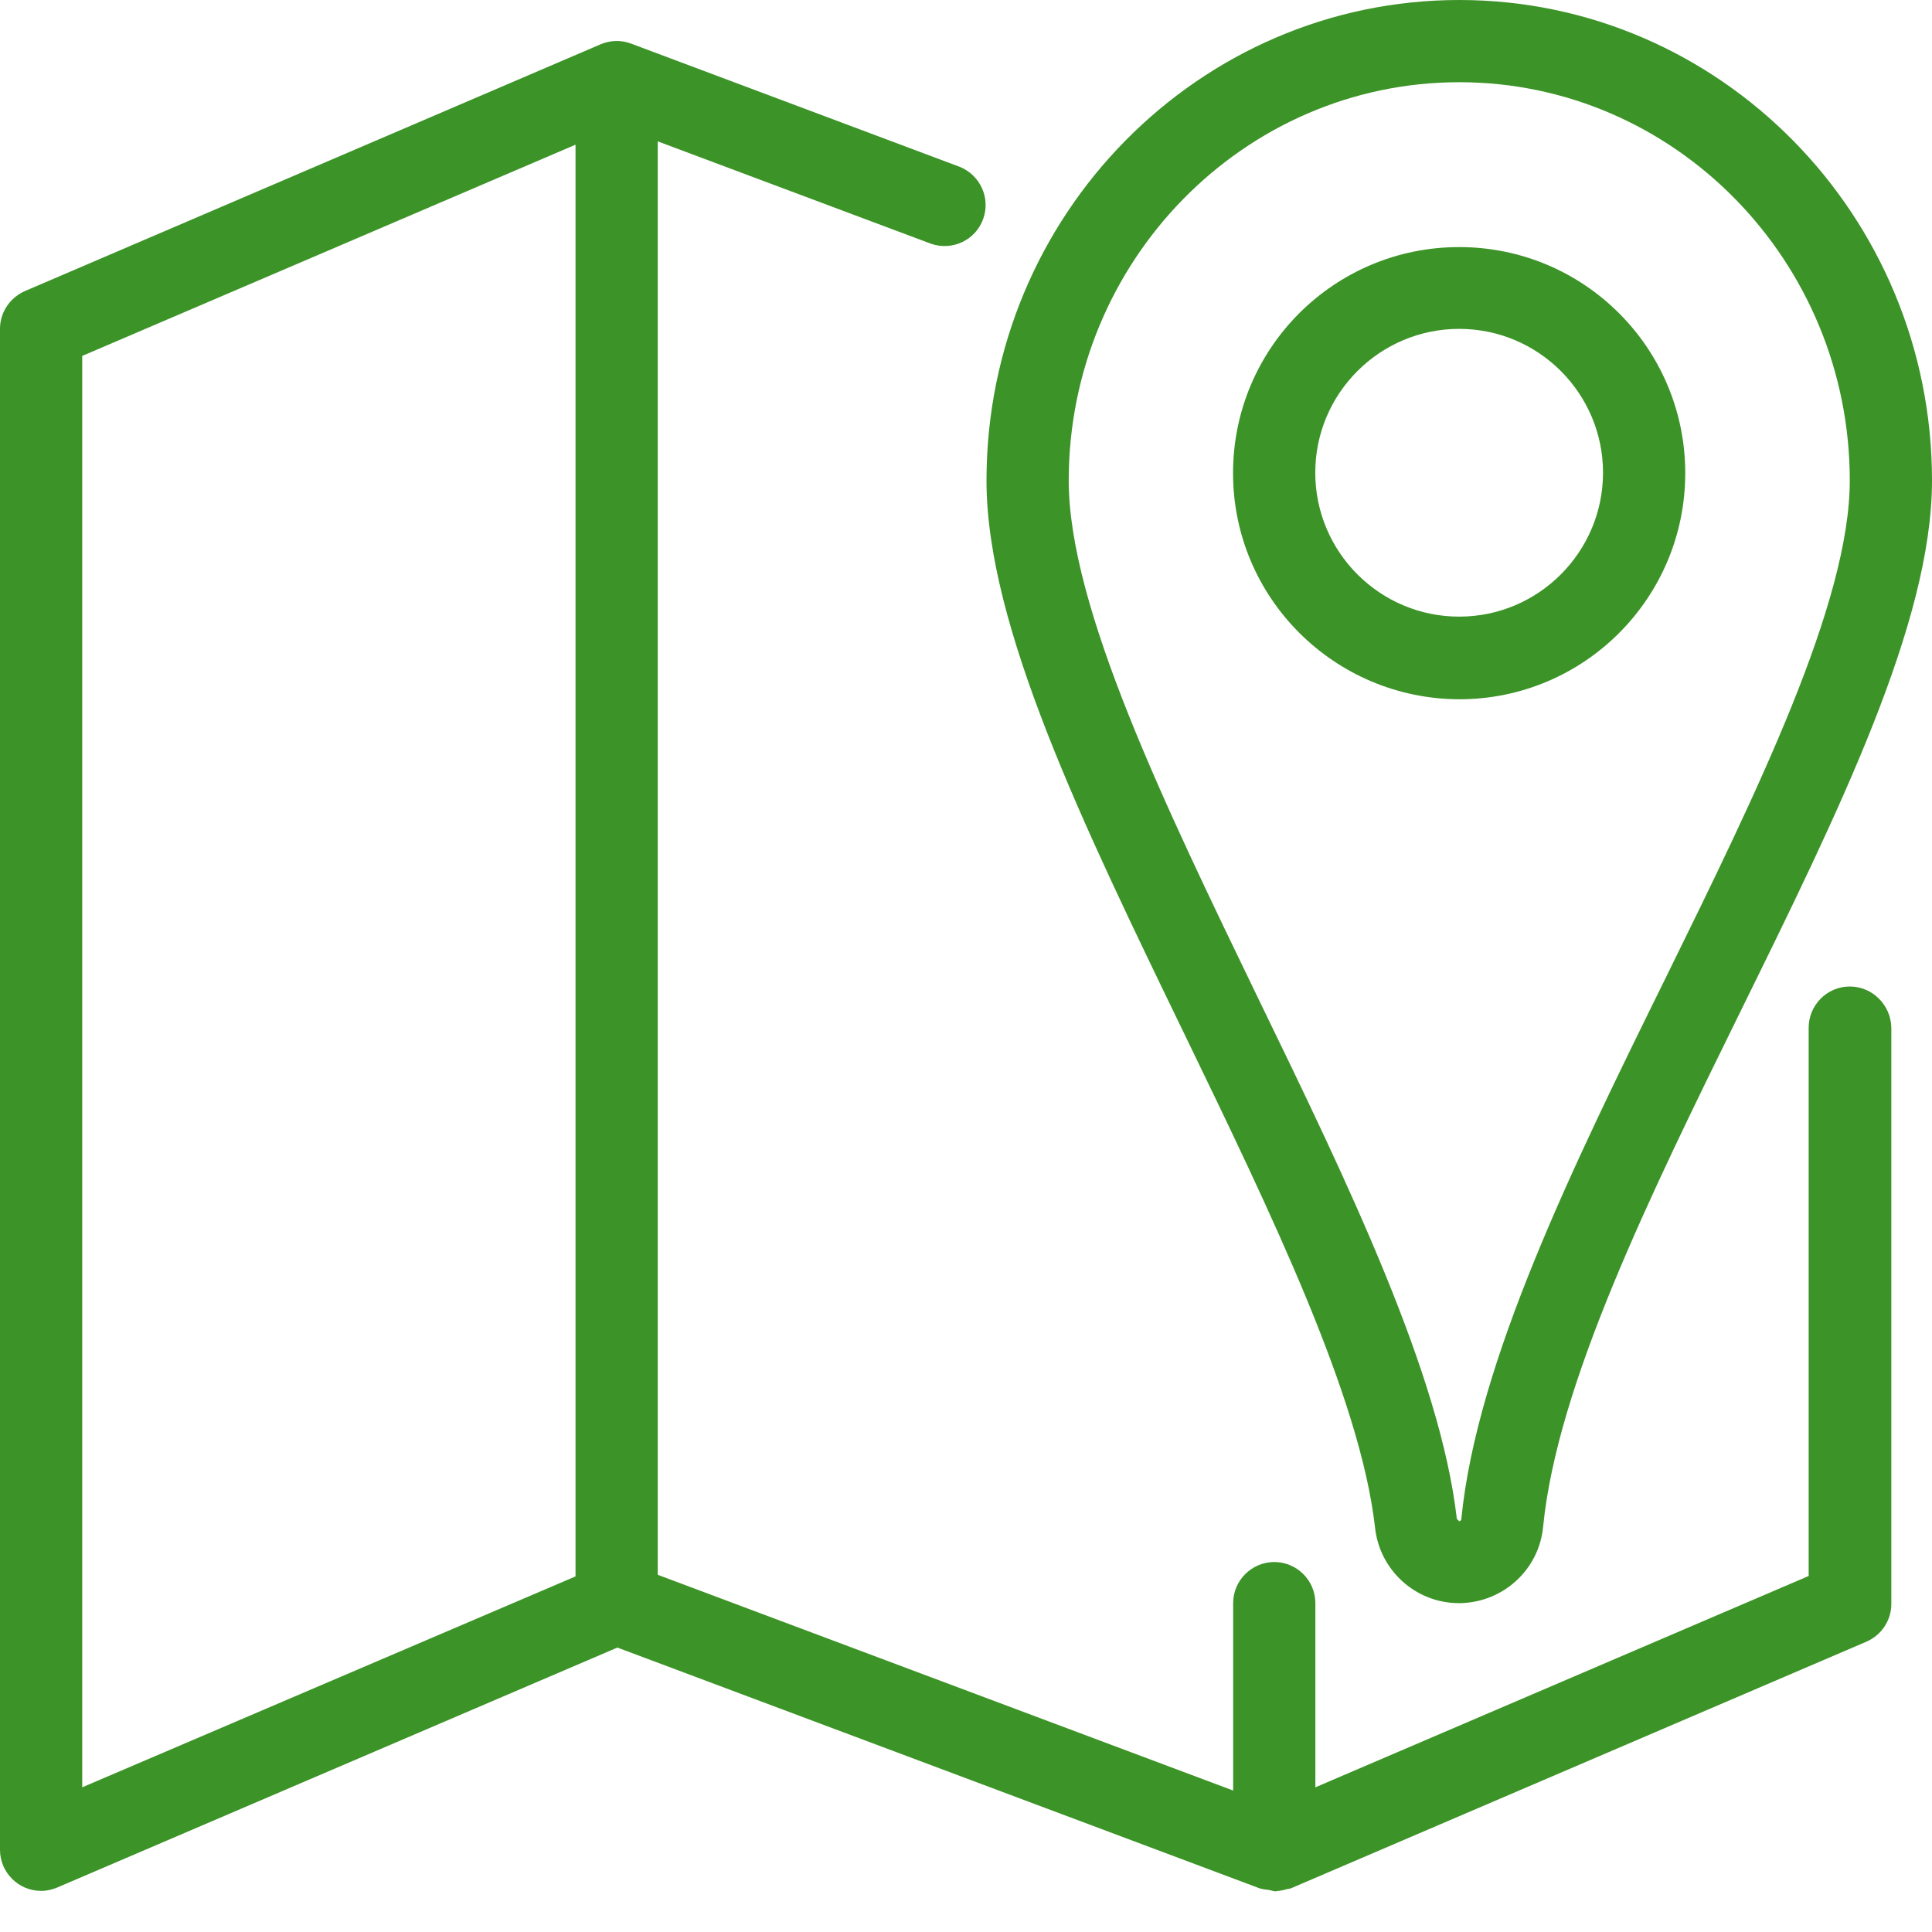 <svg width="18" height="18" viewBox="0 0 18 18" fill="none" xmlns="http://www.w3.org/2000/svg">
<path d="M13.595 6.515C14.759 6.515 15.701 5.572 15.701 4.408C15.701 3.244 14.759 2.302 13.595 2.302C12.43 2.302 11.488 3.244 11.488 4.408C11.488 5.569 12.43 6.511 13.595 6.515ZM13.595 3.064C14.334 3.064 14.935 3.665 14.935 4.404C14.935 5.143 14.334 5.745 13.595 5.745C12.855 5.745 12.254 5.143 12.254 4.404C12.254 3.665 12.855 3.064 13.595 3.064Z" fill="#3C9327"/>
<path d="M12.811 14.232C12.853 14.63 13.19 14.936 13.592 14.936H13.611C14.009 14.925 14.339 14.622 14.377 14.224C14.507 12.899 15.373 11.137 16.211 9.433C17.131 7.564 18 5.798 18 4.477C18 2.007 16.024 0 13.596 0C11.168 0 9.191 2.007 9.191 4.477C9.191 5.833 10.088 7.679 11.034 9.632C11.838 11.294 12.673 13.014 12.811 14.232ZM13.596 0.766C15.602 0.766 17.234 2.432 17.234 4.477C17.234 5.618 16.365 7.388 15.526 9.096C14.656 10.861 13.76 12.688 13.615 14.151C13.615 14.163 13.607 14.17 13.596 14.174L13.573 14.151C13.419 12.803 12.558 11.022 11.723 9.303C10.854 7.506 9.957 5.657 9.957 4.477C9.957 2.432 11.589 0.766 13.596 0.766Z" fill="#3C9327"/>
<path d="M17.234 9.191C17.023 9.191 16.851 9.364 16.851 9.574V14.683L12.255 16.652V14.936C12.255 14.725 12.083 14.553 11.872 14.553C11.662 14.553 11.489 14.725 11.489 14.936V16.682L6.128 14.672V1.317L8.674 2.271C8.874 2.34 9.092 2.236 9.161 2.037C9.23 1.842 9.13 1.631 8.943 1.555L5.879 0.406C5.787 0.371 5.683 0.375 5.595 0.413L0.234 2.711C0.092 2.773 0 2.91 0 3.064V17.234C0 17.445 0.172 17.617 0.383 17.617C0.437 17.617 0.486 17.605 0.532 17.586L5.752 15.35L11.738 17.594C11.765 17.602 11.796 17.605 11.826 17.609C11.842 17.613 11.857 17.617 11.876 17.621H11.88C11.915 17.617 11.953 17.613 11.983 17.602C11.999 17.598 12.01 17.598 12.025 17.594L17.387 15.296C17.529 15.235 17.621 15.097 17.621 14.944V9.574C17.617 9.364 17.445 9.191 17.234 9.191ZM5.362 14.687L0.766 16.652V3.316L5.362 1.348V14.687Z" fill="#3C9327"/>
</svg>
